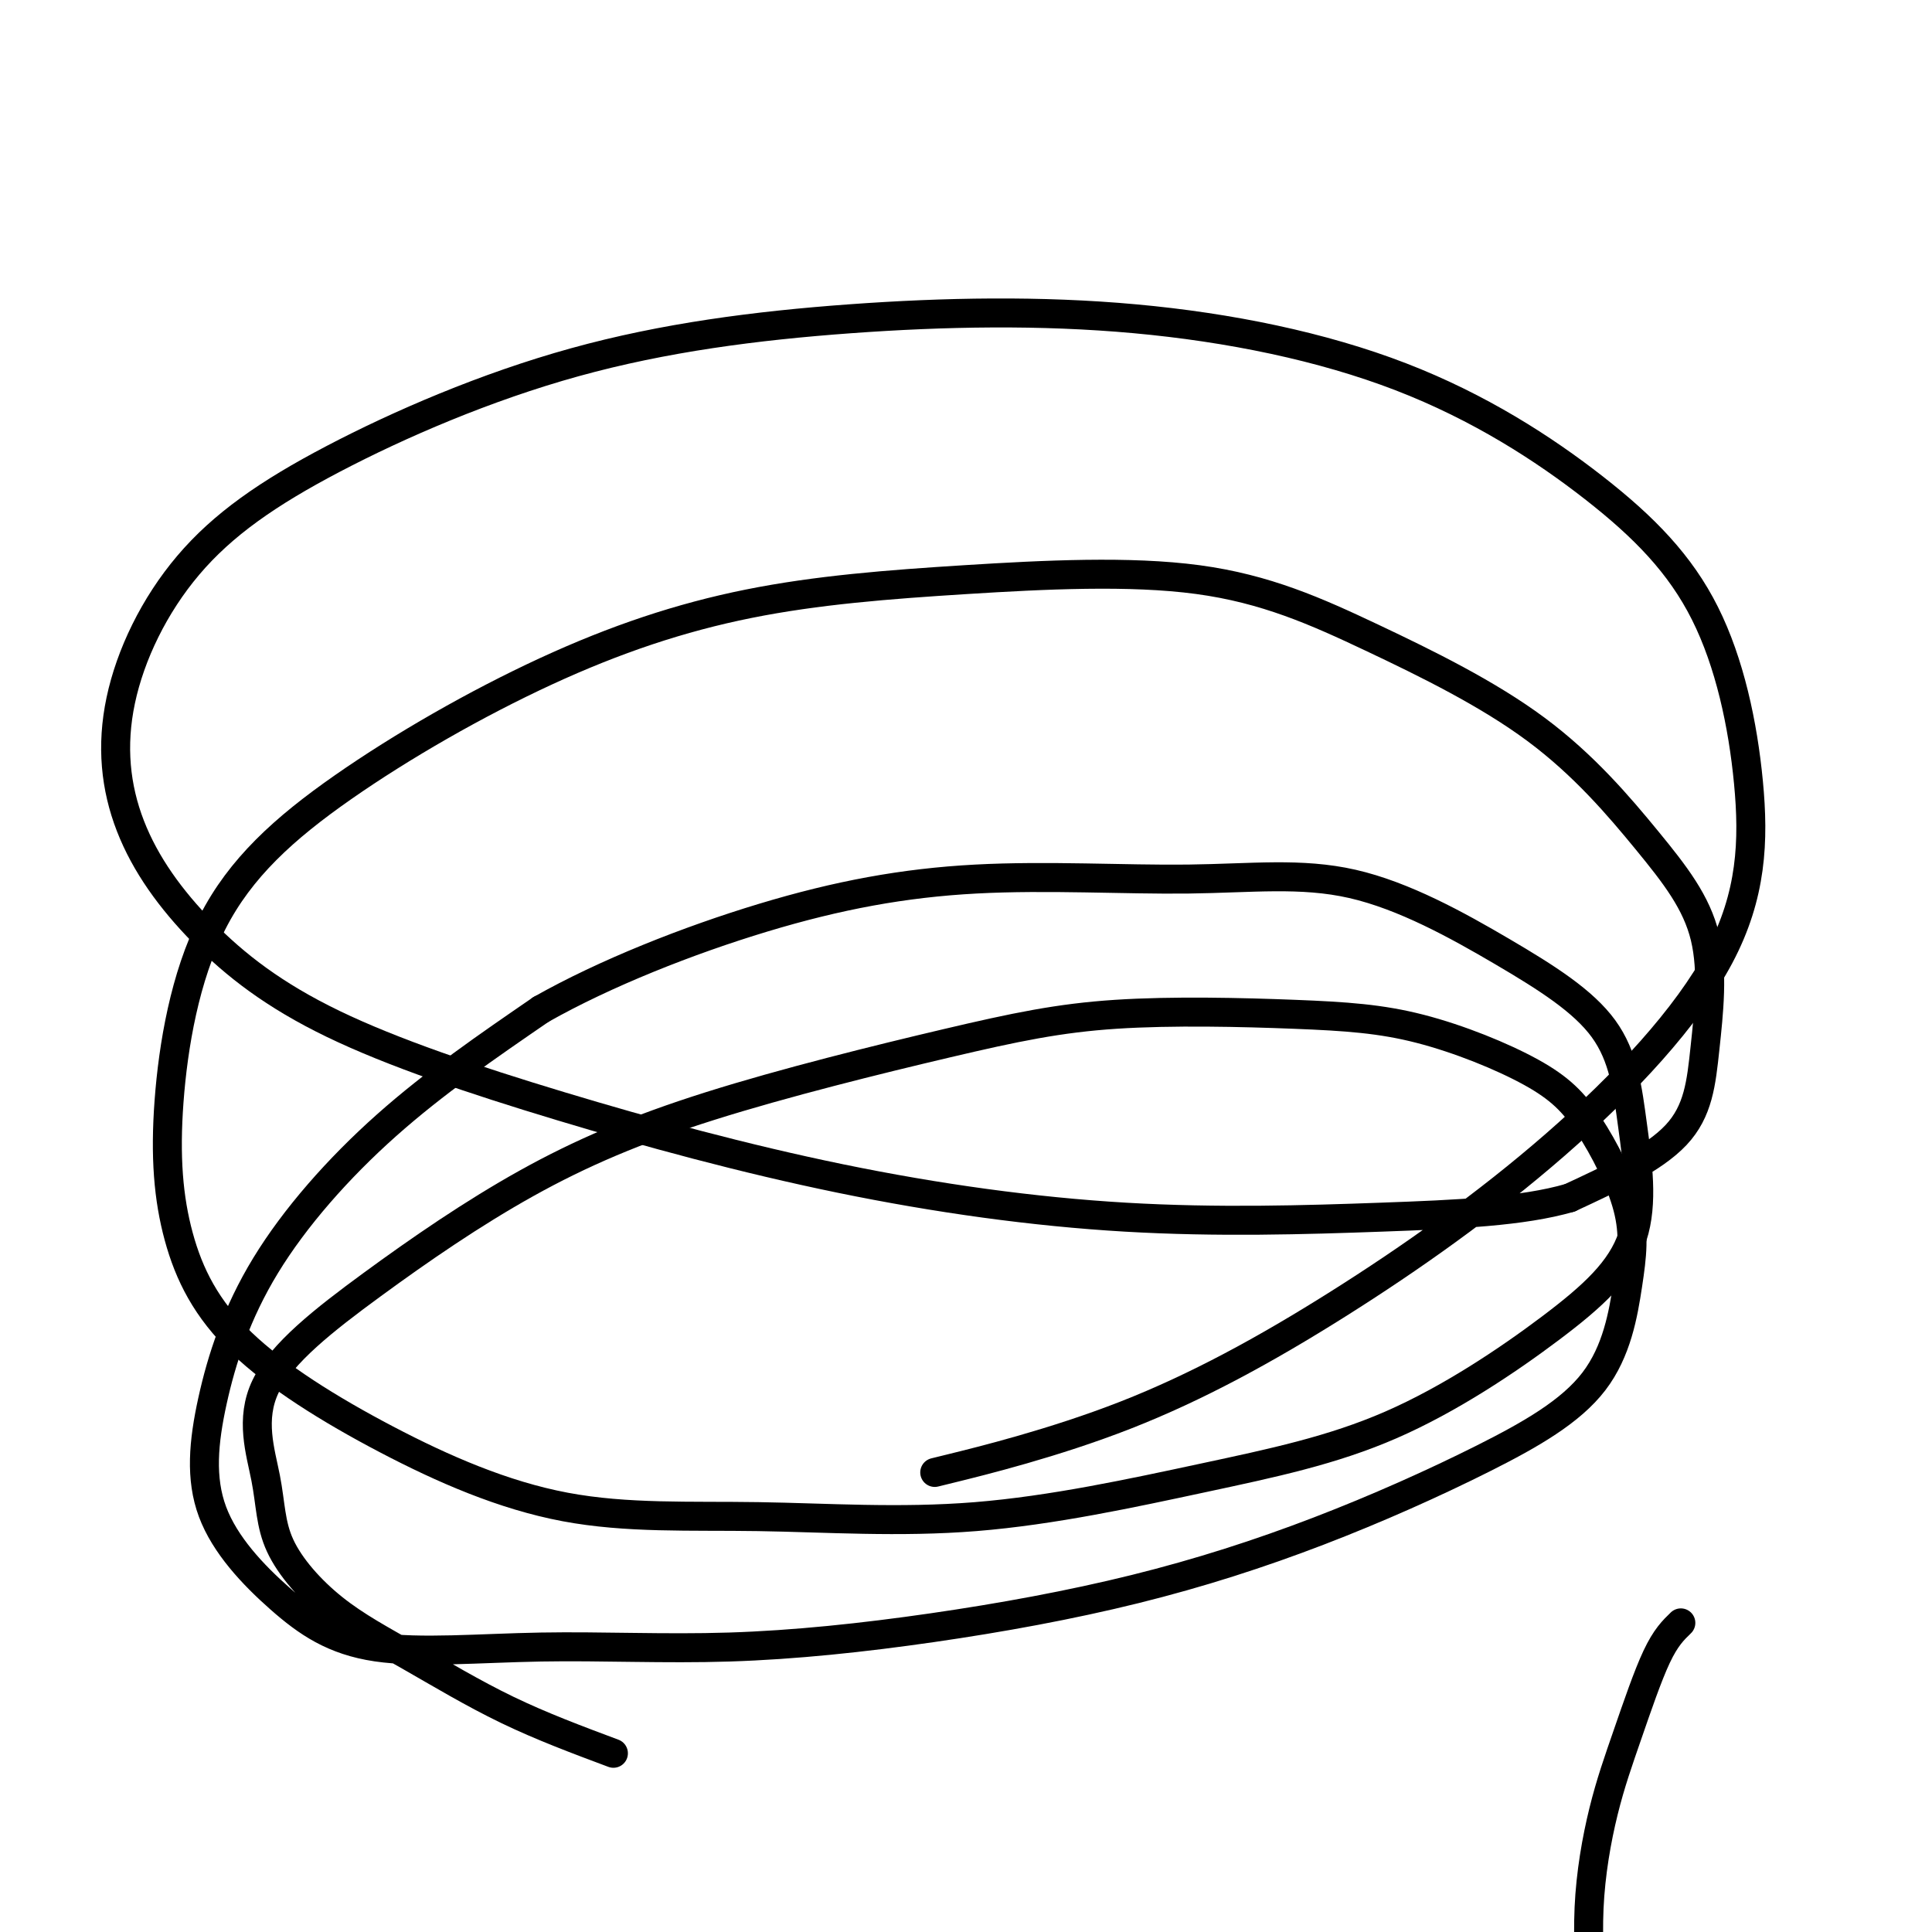 <svg viewBox='0 0 400 400' version='1.1' xmlns='http://www.w3.org/2000/svg' xmlns:xlink='http://www.w3.org/1999/xlink'><g fill='none' stroke='#000000' stroke-width='6' stroke-linecap='round' stroke-linejoin='round'><path d='M127,363c-7.434,-2.778 -14.867,-5.556 -22,-9c-7.133,-3.444 -13.965,-7.555 -20,-11c-6.035,-3.445 -11.272,-6.223 -16,-10c-4.728,-3.777 -8.947,-8.552 -11,-13c-2.053,-4.448 -1.940,-8.571 -3,-14c-1.060,-5.429 -3.295,-12.166 0,-19c3.295,-6.834 12.118,-13.765 22,-21c9.882,-7.235 20.821,-14.773 32,-21c11.179,-6.227 22.598,-11.142 38,-16c15.402,-4.858 34.787,-9.657 49,-13c14.213,-3.343 23.252,-5.230 35,-6c11.748,-0.770 26.203,-0.424 37,0c10.797,0.424 17.936,0.927 26,3c8.064,2.073 17.054,5.717 23,9c5.946,3.283 8.847,6.205 12,11c3.153,4.795 6.558,11.463 8,17c1.442,5.537 0.919,9.941 0,16c-0.919,6.059 -2.235,13.771 -7,20c-4.765,6.229 -12.977,10.973 -23,16c-10.023,5.027 -21.855,10.336 -34,15c-12.145,4.664 -24.604,8.682 -38,12c-13.396,3.318 -27.730,5.937 -42,8c-14.270,2.063 -28.476,3.571 -42,4c-13.524,0.429 -26.365,-0.222 -39,0c-12.635,0.222 -25.065,1.317 -34,0c-8.935,-1.317 -14.375,-5.047 -20,-10c-5.625,-4.953 -11.435,-11.128 -14,-18c-2.565,-6.872 -1.883,-14.440 0,-23c1.883,-8.560 4.969,-18.112 11,-28c6.031,-9.888 15.009,-20.111 25,-29c9.991,-8.889 20.996,-16.445 32,-24'/><path d='M112,209c13.296,-7.523 30.537,-14.329 46,-19c15.463,-4.671 29.147,-7.207 44,-8c14.853,-0.793 30.874,0.158 44,0c13.126,-0.158 23.356,-1.425 34,1c10.644,2.425 21.703,8.541 31,14c9.297,5.459 16.831,10.260 21,16c4.169,5.740 4.971,12.418 6,20c1.029,7.582 2.285,16.069 0,23c-2.285,6.931 -8.109,12.308 -17,19c-8.891,6.692 -20.847,14.699 -33,20c-12.153,5.301 -24.502,7.895 -39,11c-14.498,3.105 -31.147,6.722 -47,8c-15.853,1.278 -30.912,0.217 -45,0c-14.088,-0.217 -27.205,0.408 -40,-2c-12.795,-2.408 -25.269,-7.850 -37,-14c-11.731,-6.150 -22.718,-13.009 -30,-20c-7.282,-6.991 -10.857,-14.114 -13,-22c-2.143,-7.886 -2.852,-16.535 -2,-28c0.852,-11.465 3.266,-25.747 9,-37c5.734,-11.253 14.790,-19.479 27,-28c12.210,-8.521 27.575,-17.338 42,-24c14.425,-6.662 27.908,-11.170 42,-14c14.092,-2.830 28.791,-3.984 45,-5c16.209,-1.016 33.928,-1.895 48,0c14.072,1.895 24.497,6.564 36,12c11.503,5.436 24.085,11.639 34,19c9.915,7.361 17.162,15.881 23,23c5.838,7.119 10.266,12.836 12,20c1.734,7.164 0.775,15.775 0,23c-0.775,7.225 -1.364,13.064 -6,18c-4.636,4.936 -13.318,8.968 -22,13'/><path d='M325,248c-9.775,2.837 -23.211,3.430 -39,4c-15.789,0.570 -33.931,1.118 -53,0c-19.069,-1.118 -39.066,-3.903 -59,-8c-19.934,-4.097 -39.805,-9.507 -58,-15c-18.195,-5.493 -34.713,-11.068 -47,-17c-12.287,-5.932 -20.343,-12.220 -27,-19c-6.657,-6.780 -11.915,-14.050 -15,-22c-3.085,-7.950 -3.996,-16.578 -2,-26c1.996,-9.422 6.901,-19.638 14,-28c7.099,-8.362 16.394,-14.869 30,-22c13.606,-7.131 31.524,-14.888 50,-20c18.476,-5.112 37.510,-7.581 57,-9c19.490,-1.419 39.437,-1.787 59,0c19.563,1.787 38.743,5.729 55,12c16.257,6.271 29.592,14.869 40,23c10.408,8.131 17.889,15.794 23,26c5.111,10.206 7.851,22.956 9,35c1.149,12.044 0.705,23.383 -6,36c-6.705,12.617 -19.672,26.513 -34,39c-14.328,12.487 -30.016,23.563 -45,33c-14.984,9.437 -29.265,17.233 -44,23c-14.735,5.767 -29.924,9.505 -36,11c-6.076,1.495 -3.038,0.748 0,0'/><path d='M348,336c-1.560,1.507 -3.120,3.013 -5,7c-1.880,3.987 -4.080,10.454 -6,16c-1.920,5.546 -3.560,10.170 -5,16c-1.440,5.830 -2.679,12.864 -3,20c-0.321,7.136 0.275,14.372 0,22c-0.275,7.628 -1.421,15.647 0,24c1.421,8.353 5.409,17.040 9,25c3.591,7.960 6.786,15.192 10,23c3.214,7.808 6.447,16.193 9,24c2.553,7.807 4.427,15.036 6,23c1.573,7.964 2.844,16.663 4,23c1.156,6.337 2.198,10.312 3,16c0.802,5.688 1.365,13.088 2,18c0.635,4.912 1.344,7.336 2,11c0.656,3.664 1.260,8.568 2,12c0.740,3.432 1.615,5.390 2,8c0.385,2.610 0.279,5.870 1,8c0.721,2.130 2.271,3.129 3,5c0.729,1.871 0.639,4.615 1,7c0.361,2.385 1.174,4.411 2,7c0.826,2.589 1.665,5.740 2,7c0.335,1.260 0.168,0.630 0,0'/></g>
</svg>